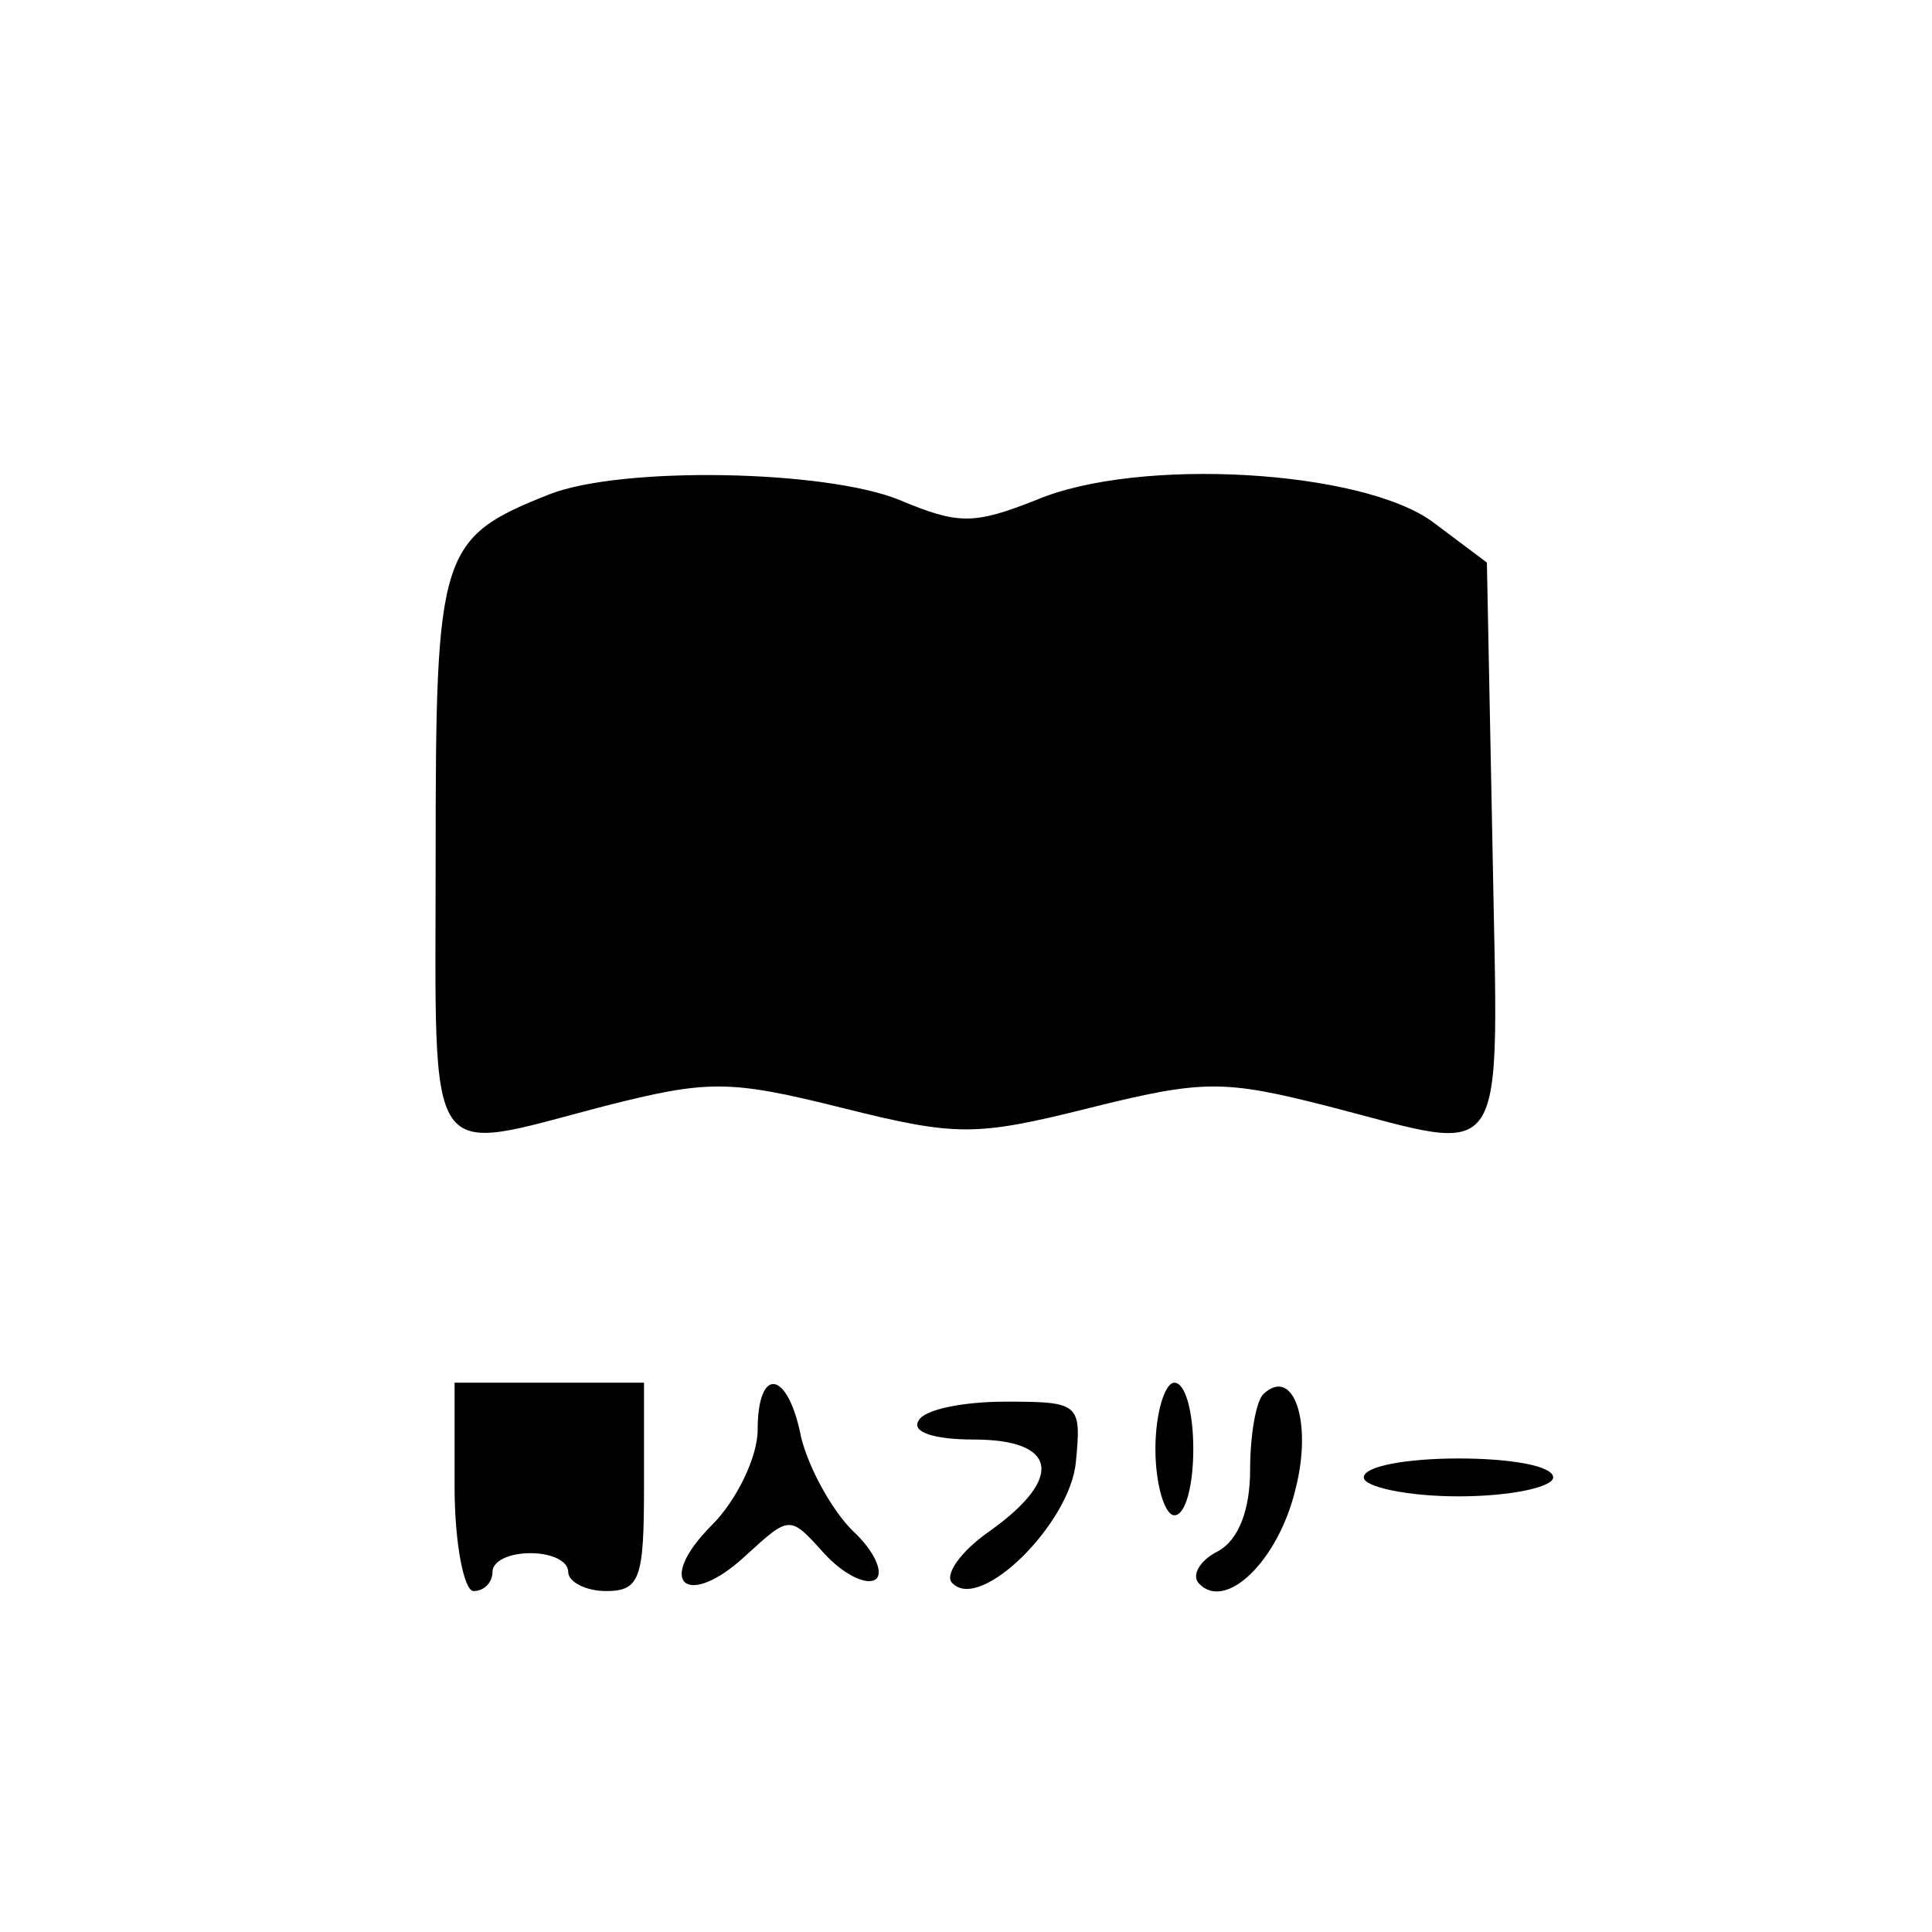 <?xml version="1.0" standalone="no"?>
<!DOCTYPE svg PUBLIC "-//W3C//DTD SVG 20010904//EN"
 "http://www.w3.org/TR/2001/REC-SVG-20010904/DTD/svg10.dtd">
<svg version="1.0" xmlns="http://www.w3.org/2000/svg"
 width="102pt" height="102pt" viewBox="0 0 102 102"
 preserveAspectRatio="xMidYMid meet">
<g transform="translate(0,102) scale(0.1,-0.1)"
fill="#000000" stroke="none">
<path d="M290 759 c-58 -23 -60 -30 -60 -191 0 -167 -7 -157 89 -132 55 14 66
14 126 -1 60 -15 70 -15 130 0 60 15 71 15 126 1 97 -25 90 -36 87 135 l-3
152 -28 21 c-37 28 -156 35 -210 12 -33 -13 -41 -13 -72 0 -39 16 -147 18
-185 3z"/>
<path d="M240 235 c0 -30 5 -55 10 -55 6 0 10 5 10 10 0 6 9 10 20 10 11 0 20
-4 20 -10 0 -5 9 -10 20 -10 18 0 20 7 20 55 l0 55 -50 0 -50 0 0 -55z"/>
<path d="M400 265 c0 -14 -11 -37 -24 -50 -31 -31 -13 -45 18 -16 23 21 23 21
41 1 10 -11 22 -17 27 -14 5 3 0 15 -12 26 -11 11 -23 33 -27 49 -7 36 -23 38
-23 4z"/>
<path d="M610 255 c0 -19 5 -35 10 -35 6 0 10 16 10 35 0 19 -4 35 -10 35 -5
0 -10 -16 -10 -35z"/>
<path d="M667 284 c-4 -4 -7 -22 -7 -40 0 -21 -6 -37 -17 -43 -10 -5 -14 -13
-10 -17 14 -15 42 12 51 50 9 35 -1 65 -17 50z"/>
<path d="M485 270 c-4 -6 8 -10 29 -10 44 0 48 -20 9 -48 -16 -11 -25 -24 -20
-28 15 -15 62 32 65 64 3 31 2 32 -37 32 -22 0 -43 -4 -46 -10z"/>
<path d="M720 240 c0 -5 23 -10 50 -10 28 0 50 5 50 10 0 6 -22 10 -50 10 -27
0 -50 -4 -50 -10z"/>
</g>
</svg>
